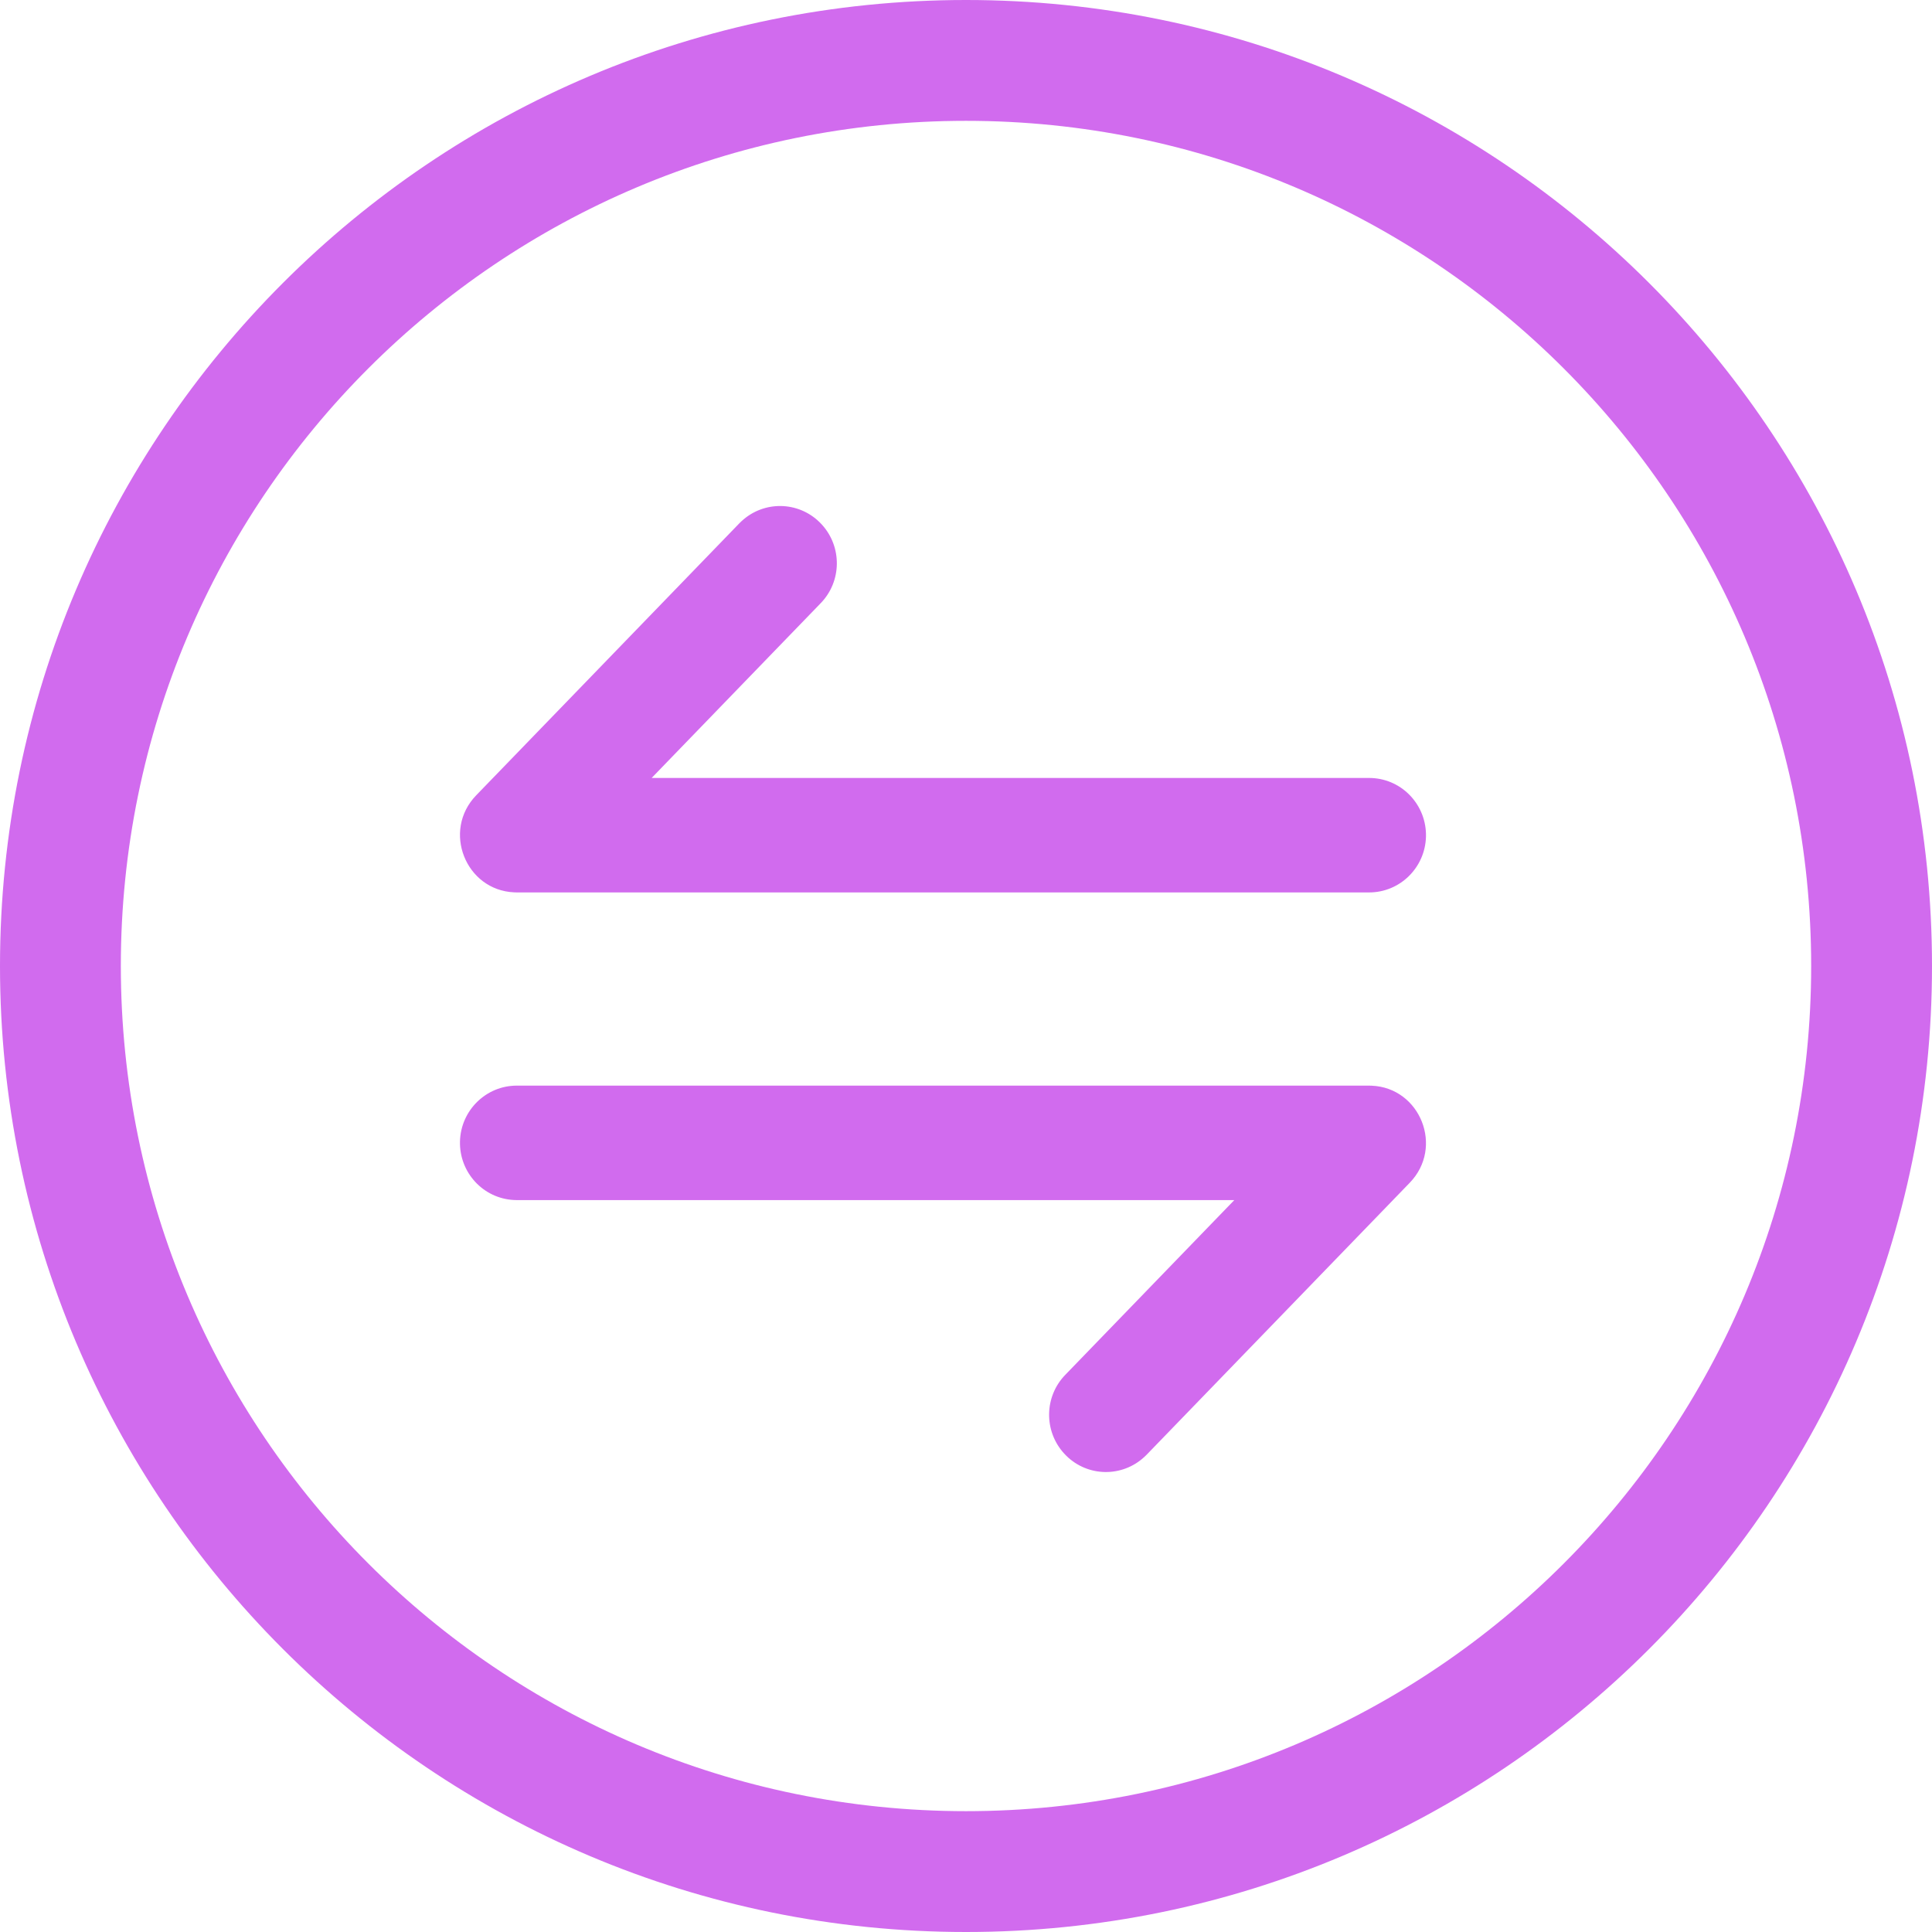 <?xml version="1.0" encoding="UTF-8"?>
<svg width="24px" height="24px" viewBox="0 0 24 24" version="1.1" xmlns="http://www.w3.org/2000/svg" xmlns:xlink="http://www.w3.org/1999/xlink">
    <title>闲时</title>
    <g id="页面-1" stroke="none" stroke-width="1" fill="none" fill-rule="evenodd">
        <g id="M-首页-测速过程备份" transform="translate(-32, -923)" fill="#D16BEE" fill-rule="nonzero">
            <g id="编组-12" transform="translate(32, 879)">
                <g id="闲时" transform="translate(12, 56) scale(1, -1) translate(-12, -56) translate(0, 44)">
                    <path d="M12,1.501 L12,1.501 C17.799,1.501 22.499,6.201 22.499,12 C22.499,17.799 17.799,22.499 12,22.499 C6.201,22.499 1.501,17.799 1.501,12 L1.501,12.002 C1.501,6.203 6.2,1.503 11.998,1.501 M12,0 L12,0 C5.373,0 0,5.373 0,12 C0,18.627 5.373,24 12,24 C18.627,24 24,18.627 24,12 L24,12 C24,5.373 18.627,0 12,0 L12,0 Z" id="形状"></path>
                    <g id="传输" transform="translate(11.714, 11.714) rotate(-90) translate(-11.714, -11.714) translate(5.714, 5.714)">
                        <path d="M14.894,3.6 C15.277,3.6 15.59,3.908 15.6,4.293 C15.609,4.679 15.312,5.002 14.929,5.021 L14.894,5.022 L5.981,5.022 L8.081,7.193 C8.343,7.463 8.349,7.892 8.095,8.17 L8.068,8.198 C7.8,8.462 7.374,8.468 7.098,8.212 L7.07,8.185 L3.802,4.807 C3.374,4.365 3.671,3.627 4.273,3.601 L4.307,3.6 L14.894,3.6 L14.894,3.6 Z" id="路径" transform="translate(9.6, 6) rotate(-90) translate(-9.6, -6) "></path>
                        <path d="M-2.894,8.4 C-3.277,8.4 -3.59,8.092 -3.6,7.707 C-3.609,7.321 -3.312,6.998 -2.929,6.979 L-2.894,6.978 L6.019,6.978 L3.919,4.807 C3.657,4.537 3.651,4.108 3.905,3.83 L3.932,3.802 C4.2,3.538 4.626,3.532 4.902,3.788 L4.93,3.815 L8.198,7.193 C8.626,7.635 8.329,8.373 7.727,8.399 L7.693,8.4 L-2.894,8.4 Z" id="路径" transform="translate(2.4, 6) rotate(-90) translate(-2.4, -6) "></path>
                    </g>
                </g>
            </g>
        </g>
    </g>
</svg>